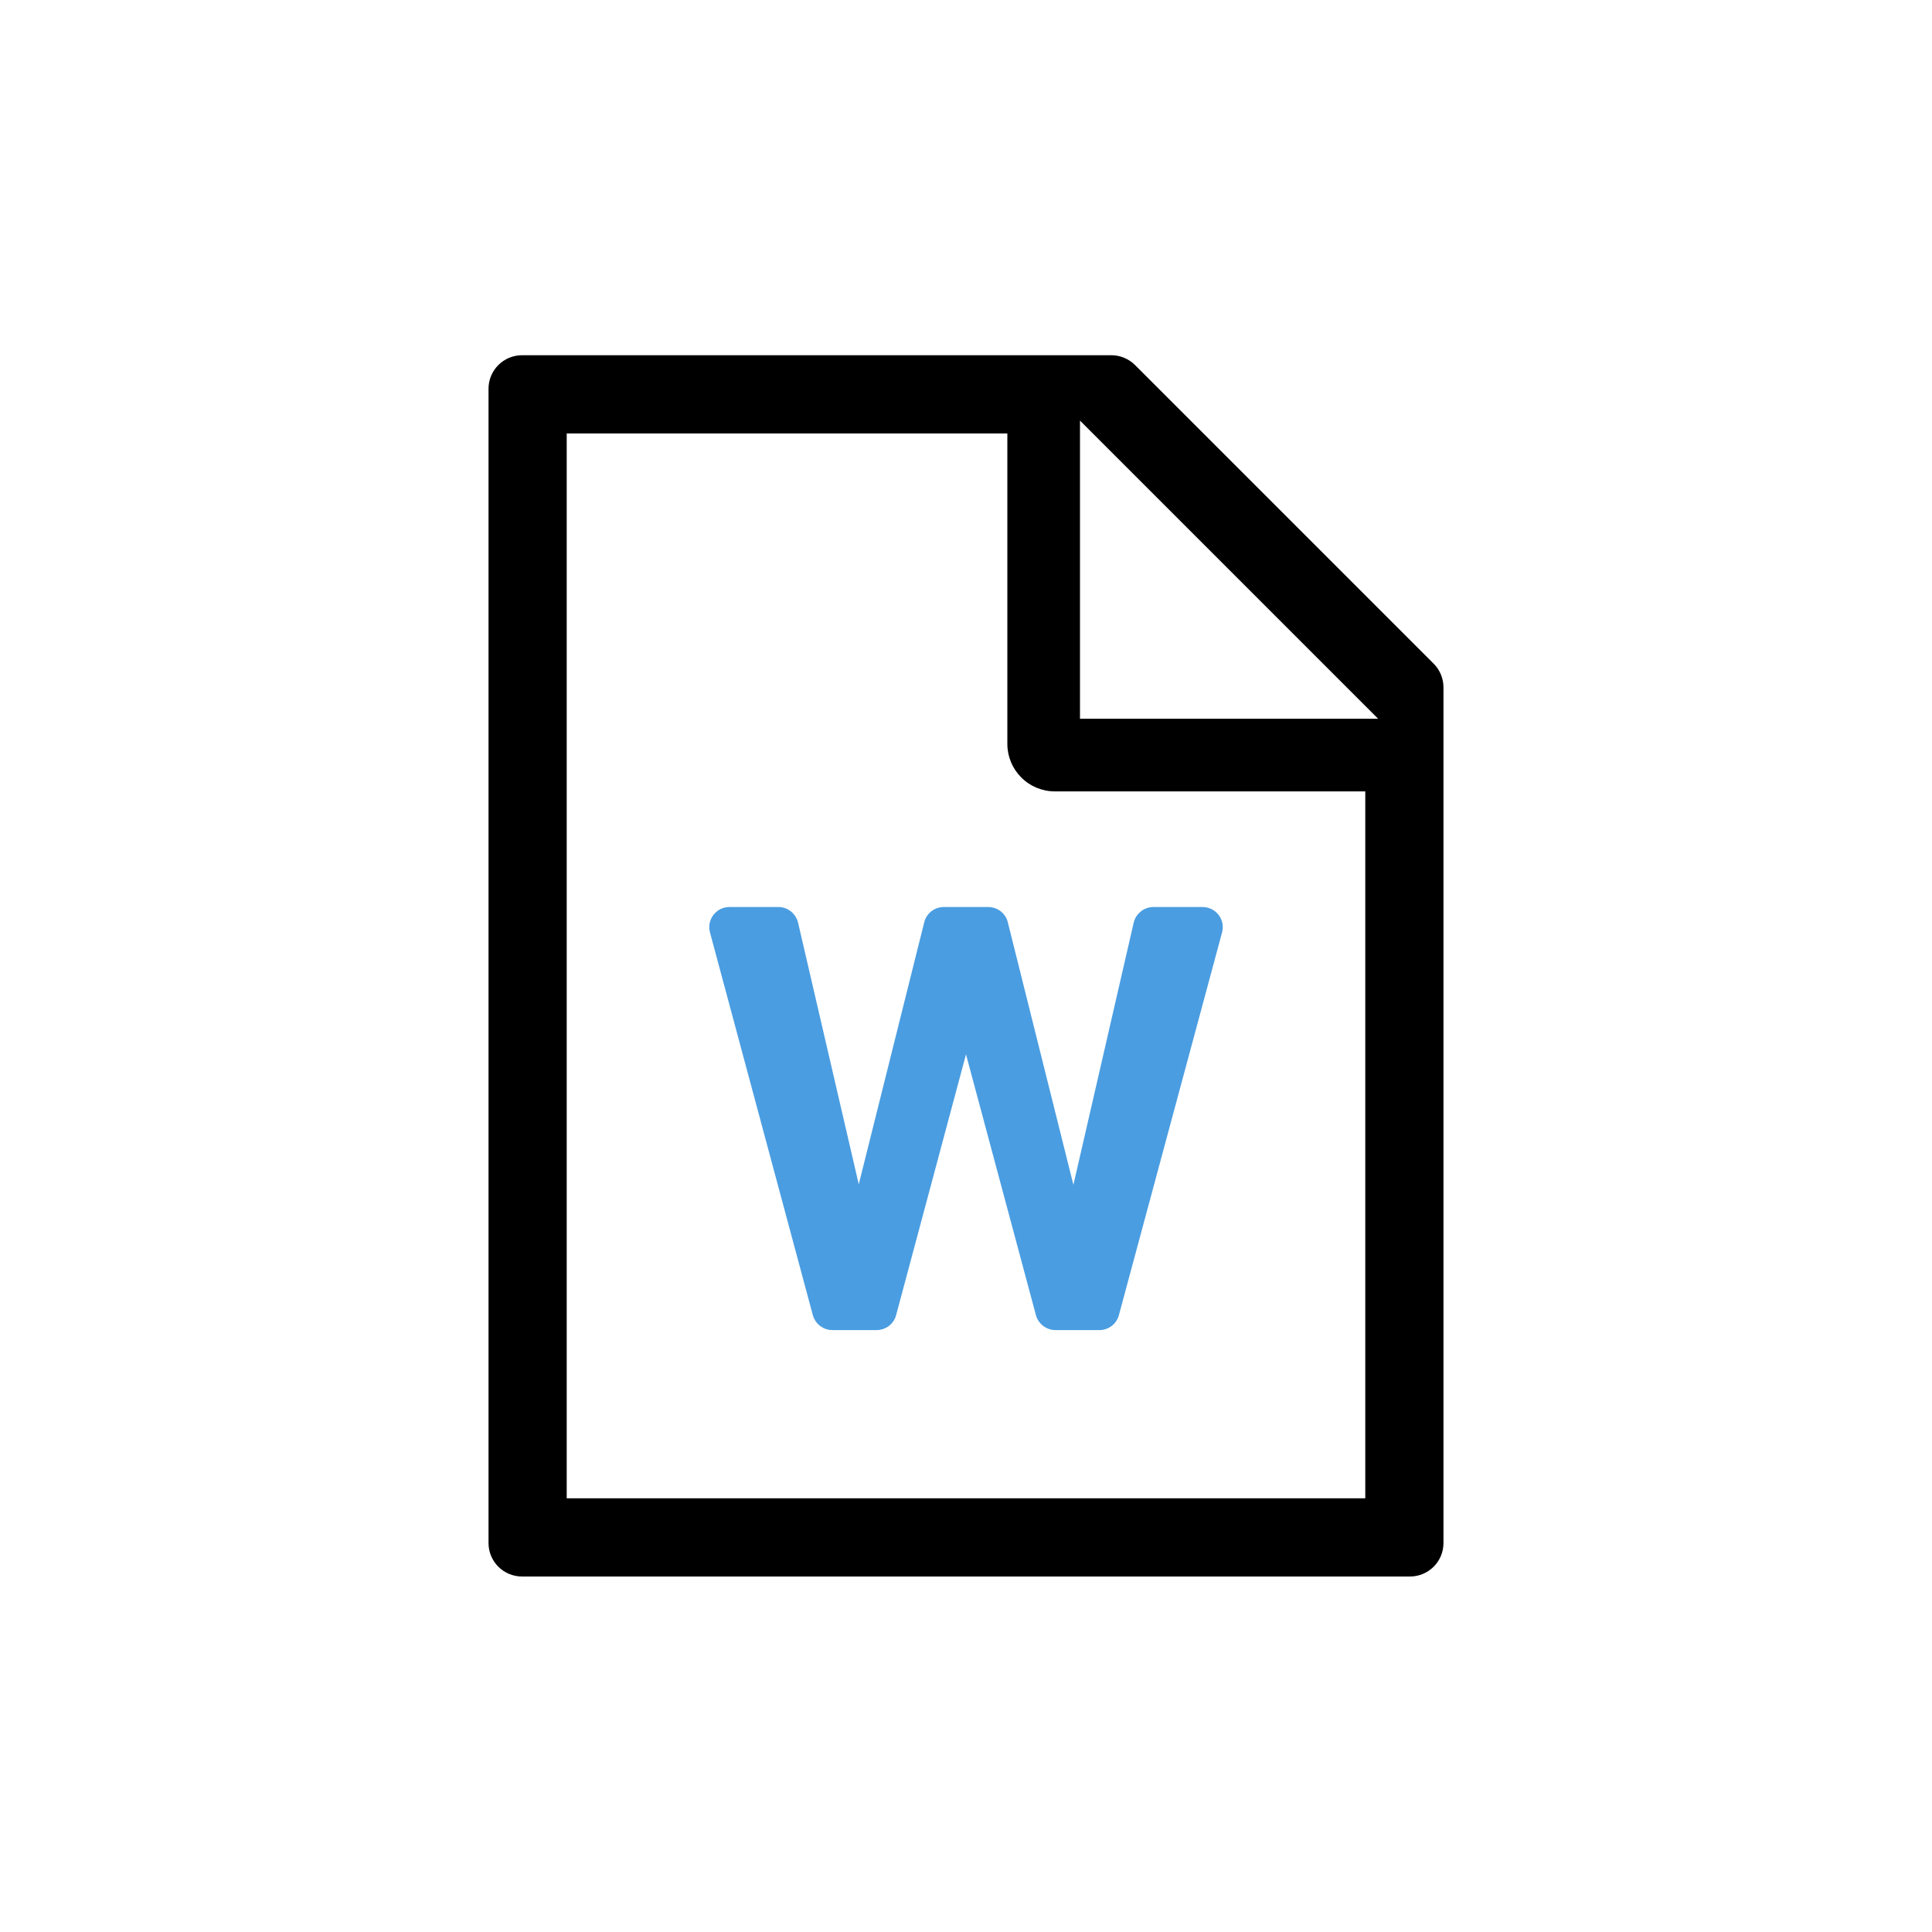 <svg width="42" height="42" viewBox="0 0 42 42" fill="none" xmlns="http://www.w3.org/2000/svg">
<path d="M24.16 7.722C24.353 7.722 24.538 7.8 24.676 7.937L31.166 14.427C31.303 14.563 31.38 14.751 31.38 14.945V33.543C31.38 33.947 31.054 34.272 30.65 34.272H11.35C10.946 34.272 10.62 33.947 10.62 33.543V8.452C10.62 8.048 10.946 7.723 11.35 7.722H24.16ZM12.32 9.423V32.572H29.68V17.204H22.93C22.657 17.204 22.394 17.095 22.201 16.901C22.008 16.708 21.899 16.446 21.899 16.173V9.423H12.32ZM23.478 15.624H29.958L23.478 9.144V15.624Z" fill="black"/>
<path d="M21.486 19.793H20.515C20.349 19.793 20.204 19.905 20.165 20.067L18.666 26.066L17.276 20.073C17.237 19.911 17.092 19.793 16.923 19.793H15.856C15.8 19.793 15.745 19.806 15.696 19.83C15.646 19.855 15.602 19.891 15.569 19.935C15.535 19.979 15.512 20.03 15.501 20.084C15.49 20.139 15.492 20.195 15.506 20.248L17.743 28.572C17.786 28.729 17.93 28.84 18.093 28.84H19.058C19.221 28.84 19.366 28.732 19.408 28.572L21 22.631L22.593 28.572C22.635 28.729 22.78 28.84 22.943 28.84H23.902C24.064 28.84 24.209 28.732 24.251 28.572L26.495 20.248C26.509 20.195 26.511 20.139 26.5 20.084C26.489 20.03 26.466 19.979 26.432 19.935C26.398 19.891 26.355 19.855 26.305 19.831C26.255 19.806 26.201 19.793 26.145 19.793H25.072C24.903 19.793 24.758 19.911 24.719 20.073L23.338 26.078L21.836 20.067C21.797 19.905 21.652 19.793 21.486 19.793Z" fill="#4A9DE1" stroke="#4A9DE1" stroke-width="0.15"/>
</svg>
